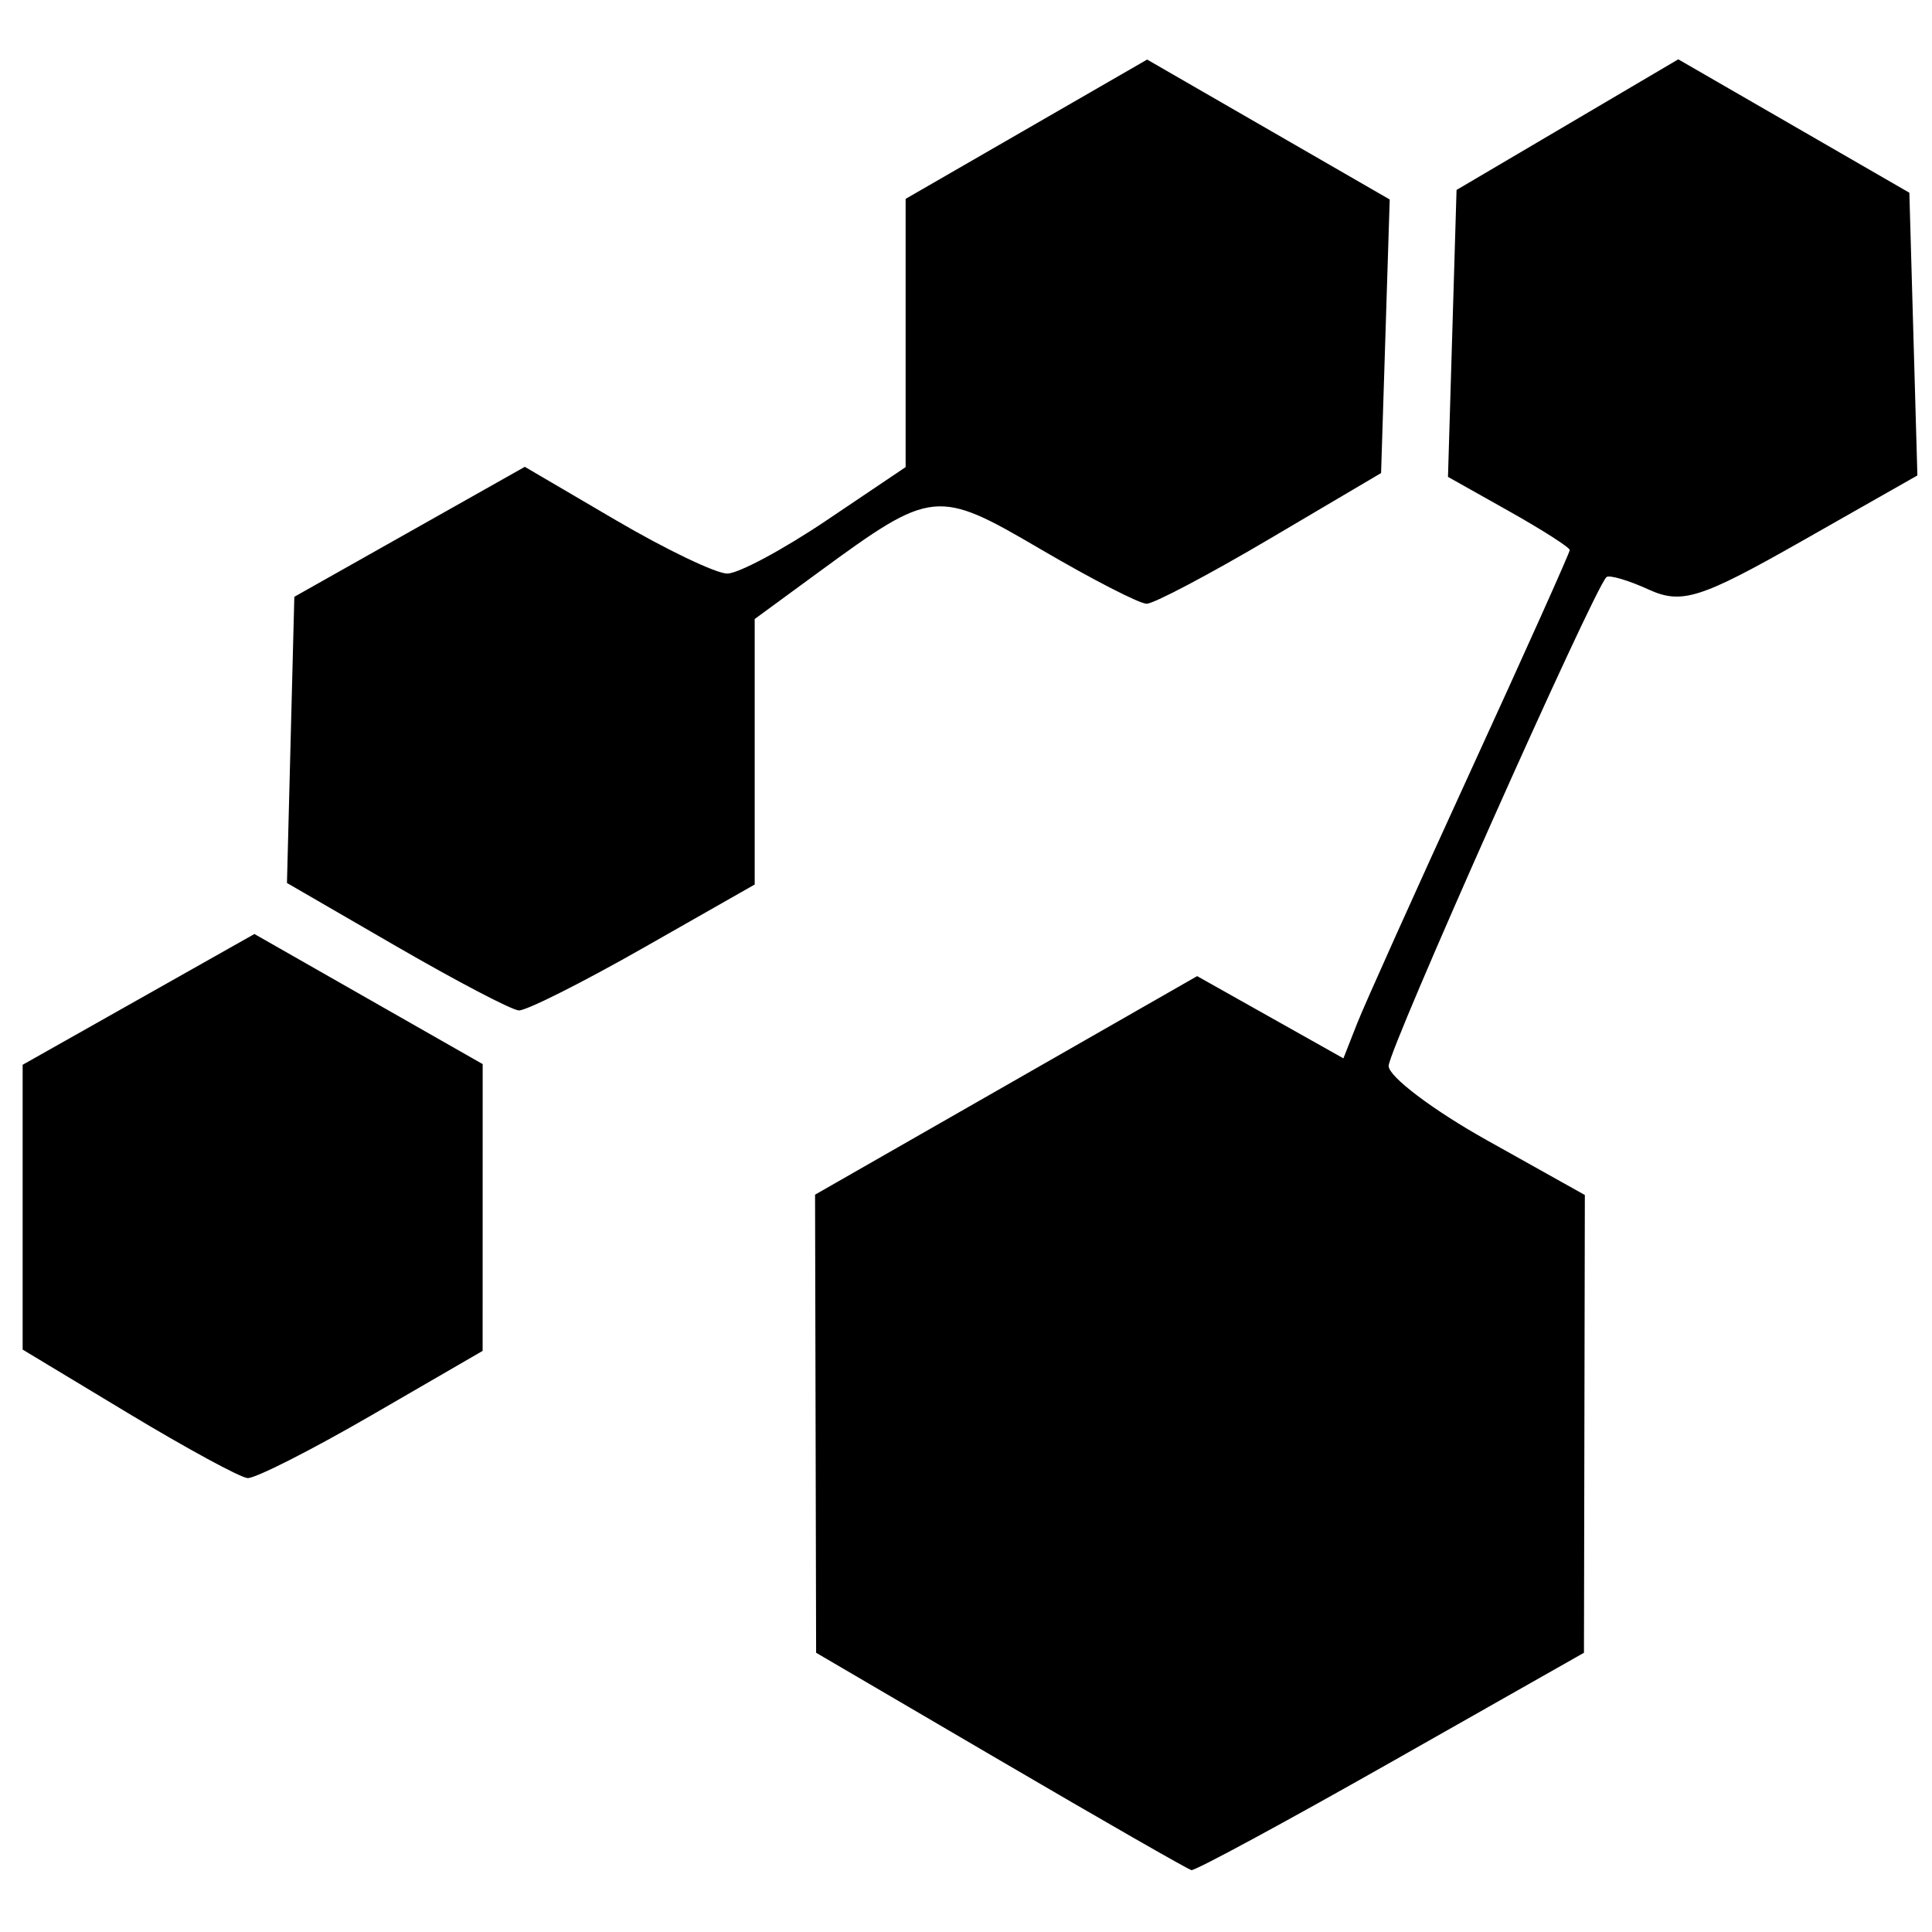 <?xml version="1.0" encoding="UTF-8" standalone="no"?>
<svg
   xmlns:dc="http://purl.org/dc/elements/1.1/"
   xmlns:cc="http://creativecommons.org/ns#"
   xmlns:rdf="http://www.w3.org/1999/02/22-rdf-syntax-ns#"
   xmlns:svg="http://www.w3.org/2000/svg"
   xmlns="http://www.w3.org/2000/svg"
   viewBox="0 0 1125 1125"
   height="1125"
   width="1125"
   id="svg22"
   version="1.1">
  <defs
     id="defs26" />
  <path
     id="path32"
     d="m 582.582,1025.244 -107.359,-62.842 -0.307,-133.374 -0.307,-133.374 111.243,-63.63 111.243,-63.63 42.586,23.939 42.586,23.939 7.98,-20.294 c 4.389,-11.162 34.043,-77.141 65.898,-146.62 31.854,-69.479 57.917,-127.564 57.917,-129.076 0,-1.512 -15.954,-11.717 -35.453,-22.676 l -35.453,-19.926 2.494,-83.536 2.494,-83.536 64.555,-38.033 64.555,-38.033 67.281,38.841 67.281,38.841 2.338,82.315 2.338,82.315 -67.272,38.212 c -59.003,33.515 -69.963,36.985 -89.167,28.235 -12.042,-5.487 -23.139,-8.732 -24.659,-7.212 -7.743,7.743 -126.8,274.973 -126.8,284.61 0,6.189 25.708,25.629 57.129,43.2 l 57.129,31.948 -0.258,133.277 -0.258,133.277 -112.389,63.721 c -61.814,35.046 -114.103,63.325 -116.197,62.842 -2.094,-0.483 -52.119,-29.158 -111.167,-63.721 z M 74.707,822.949 13.184,785.861 v -82.92 -82.92 l 67.481,-38.076 67.481,-38.076 66.459,37.879 66.459,37.879 -0.014,83.496 -0.014,83.496 -64.492,37.354 c -35.47,20.544 -68.051,37.063 -72.402,36.709 -4.351,-0.355 -35.597,-17.335 -69.434,-37.734 z m 156.059,-271.923 -63.667,-36.866 2.144,-83.323 2.144,-83.323 67.107,-37.841 67.107,-37.841 53.024,31.077 c 29.163,17.092 58.344,31.077 64.846,31.077 6.502,0 32.533,-13.948 57.847,-30.995 l 46.025,-30.995 v -78.099 -78.099 l 70.312,-40.556 70.312,-40.556 70.63,40.739 70.63,40.739 -2.514,79.649 -2.514,79.649 -64.469,38.051 c -35.458,20.928 -67.875,38.051 -72.039,38.051 -4.164,0 -31.94,-14.283 -61.726,-31.74 -60.367,-35.38 -63.145,-35.094 -129.159,13.271 l -37.354,27.367 v 77.298 77.298 l -64.864,36.905 c -35.675,20.298 -68.305,36.686 -72.51,36.418 -4.205,-0.268 -36.296,-17.077 -71.313,-37.354 z"
     style="fill:#000000;stroke-width:8.789" />
</svg>
